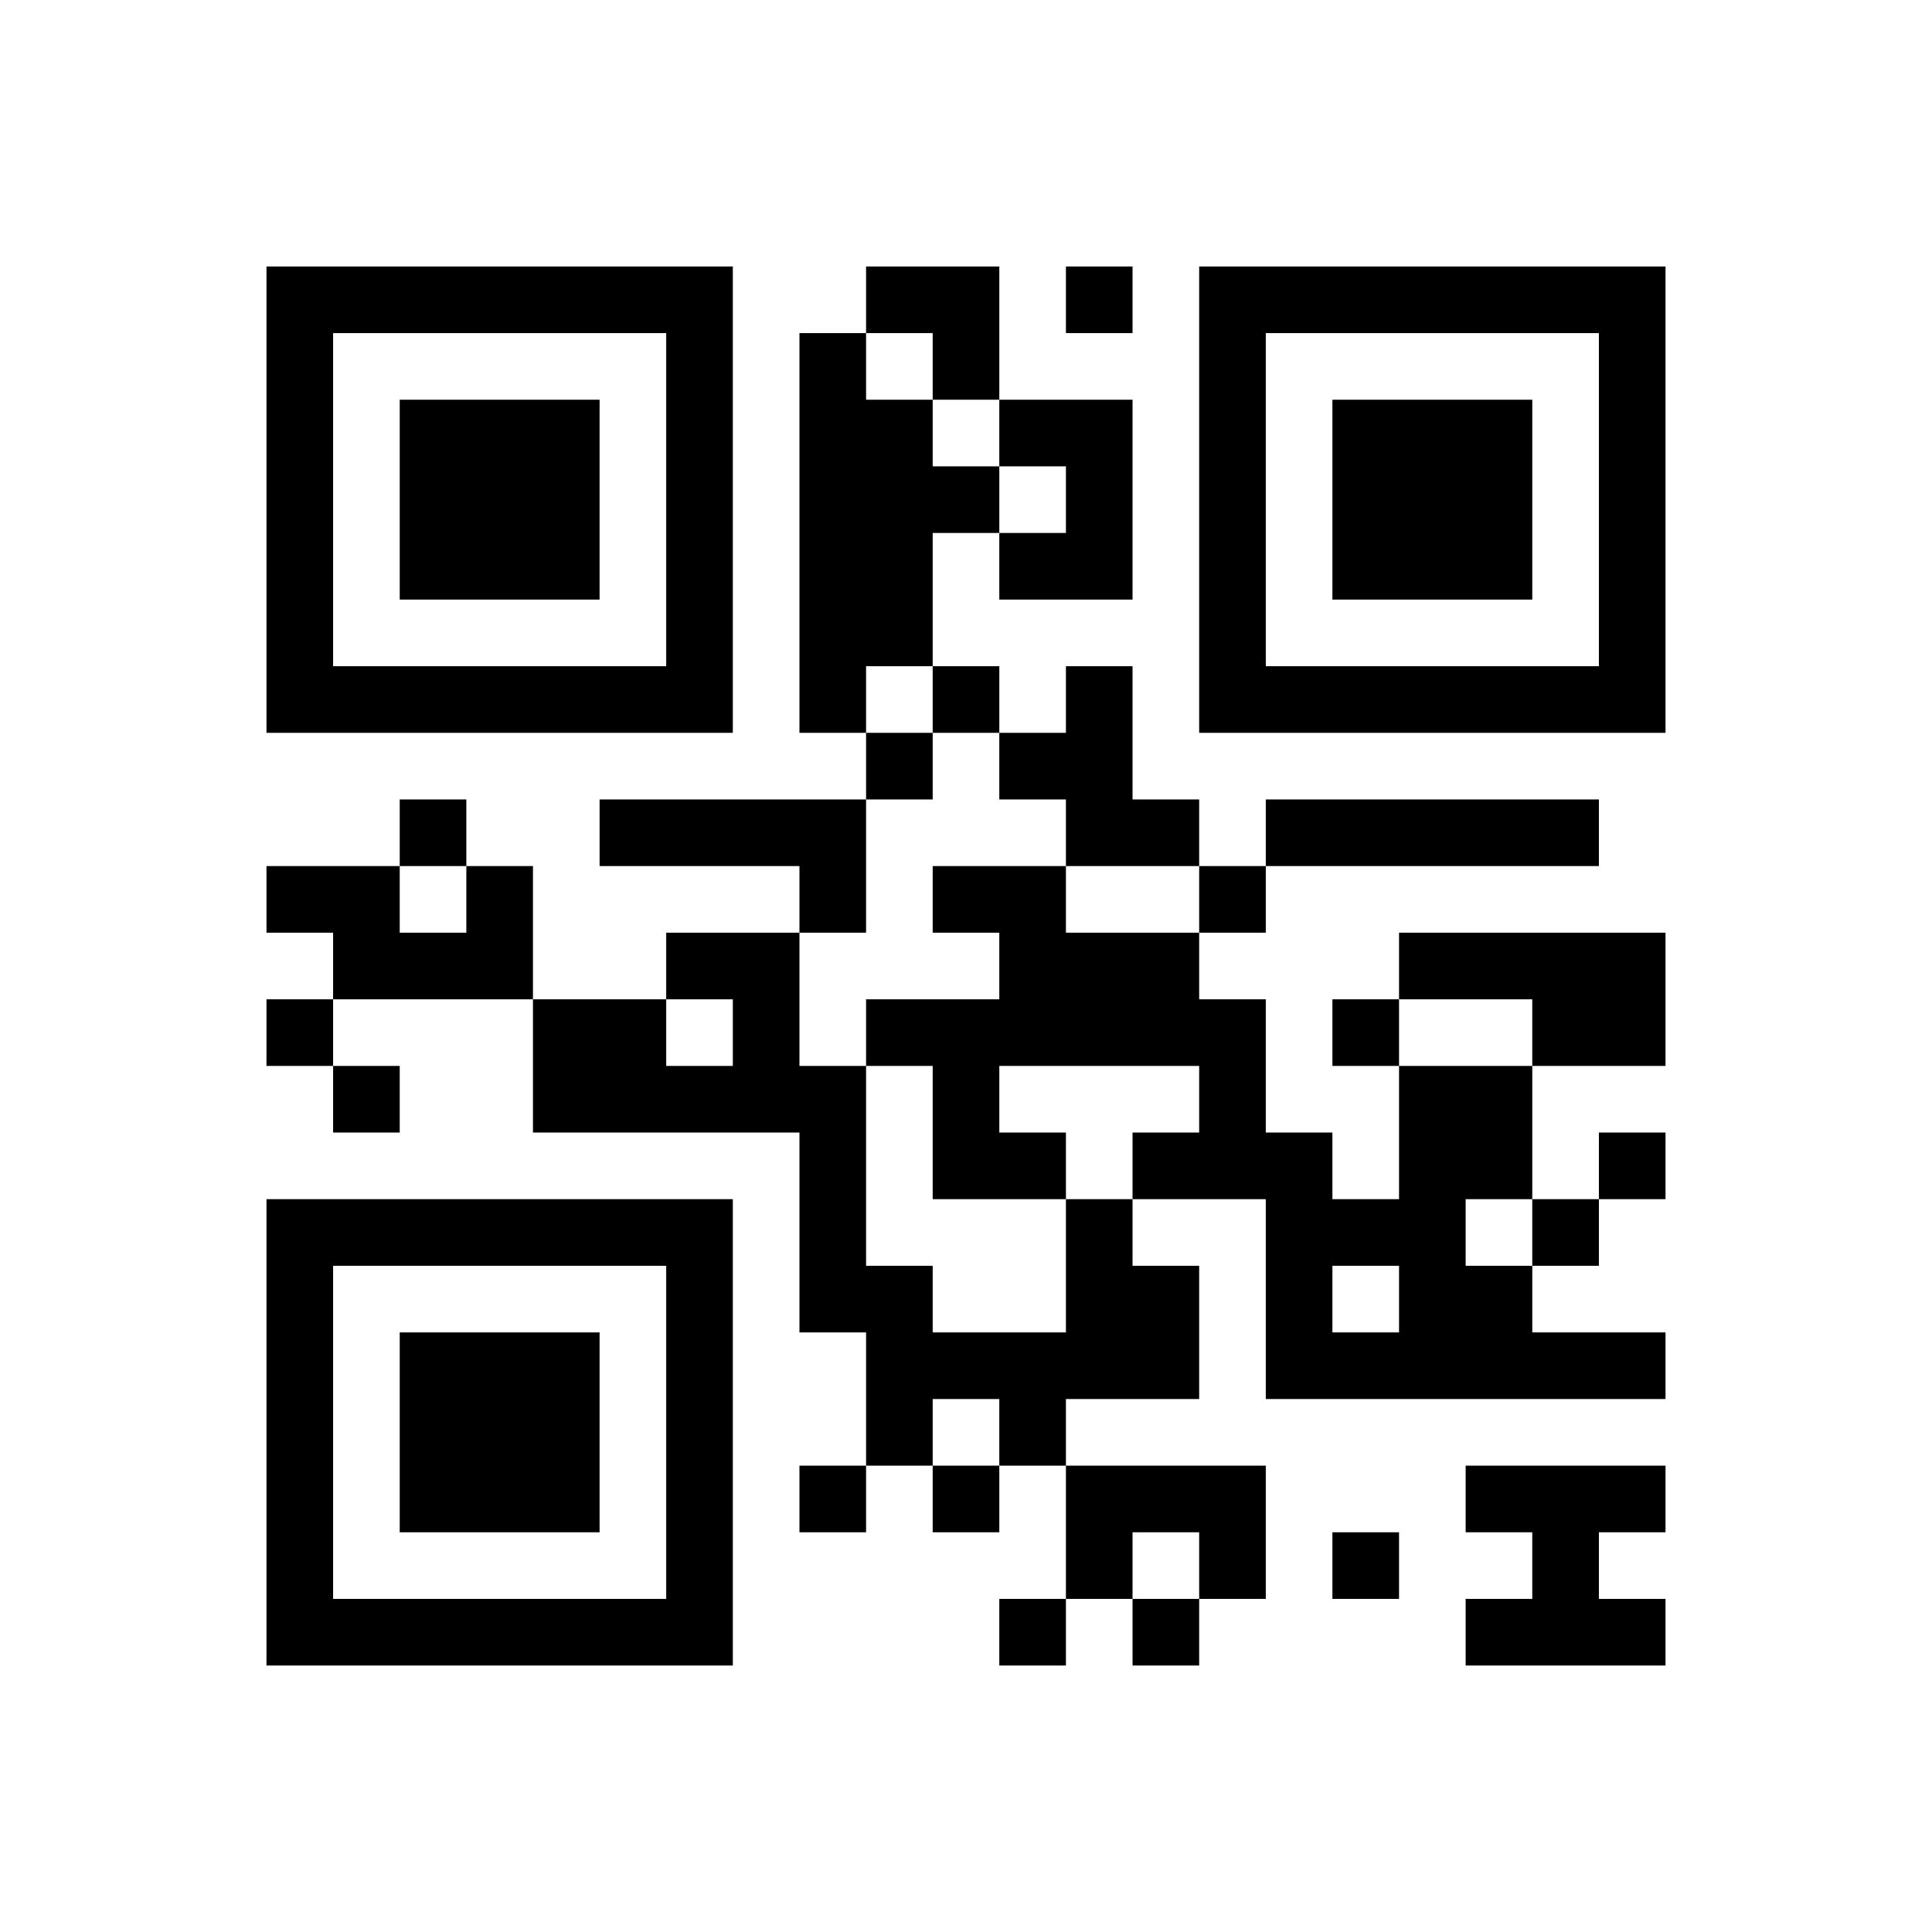 ﻿<?xml version="1.0" encoding="UTF-8"?>
<!DOCTYPE svg PUBLIC "-//W3C//DTD SVG 1.1//EN" "http://www.w3.org/Graphics/SVG/1.1/DTD/svg11.dtd">
<svg xmlns="http://www.w3.org/2000/svg" version="1.1" viewBox="0 0 29 29" stroke="none">
	<rect width="100%" height="100%" fill="#ffffff"/>
	<path d="M4,4h7v1h-7z M13,4h2v1h-2z M16,4h1v1h-1z M18,4h7v1h-7z M4,5h1v6h-1z M10,5h1v6h-1z M12,5h1v6h-1z M14,5h1v1h-1z M18,5h1v6h-1z M24,5h1v6h-1z M6,6h3v3h-3z M13,6h1v4h-1z M15,6h2v1h-2z M20,6h3v3h-3z M14,7h1v1h-1z M16,7h1v2h-1z M15,8h1v1h-1z M5,10h5v1h-5z M14,10h1v1h-1z M16,10h1v3h-1z M19,10h5v1h-5z M13,11h1v1h-1z M15,11h1v1h-1z M6,12h1v1h-1z M9,12h4v1h-4z M17,12h1v1h-1z M19,12h5v1h-5z M4,13h2v1h-2z M7,13h1v2h-1z M12,13h1v1h-1z M14,13h2v1h-2z M18,13h1v1h-1z M5,14h2v1h-2z M10,14h2v1h-2z M15,14h3v2h-3z M21,14h4v1h-4z M4,15h1v1h-1z M8,15h2v2h-2z M11,15h1v2h-1z M13,15h2v1h-2z M18,15h1v3h-1z M20,15h1v1h-1z M23,15h2v1h-2z M5,16h1v1h-1z M10,16h1v1h-1z M12,16h1v4h-1z M14,16h1v2h-1z M21,16h1v5h-1z M22,16h1v2h-1z M15,17h1v1h-1z M17,17h1v1h-1z M19,17h1v4h-1z M24,17h1v1h-1z M4,18h7v1h-7z M16,18h1v3h-1z M20,18h1v1h-1z M23,18h1v1h-1z M4,19h1v6h-1z M10,19h1v6h-1z M13,19h1v3h-1z M17,19h1v2h-1z M22,19h1v2h-1z M6,20h3v3h-3z M14,20h2v1h-2z M20,20h1v1h-1z M23,20h2v1h-2z M15,21h1v1h-1z M12,22h1v1h-1z M14,22h1v1h-1z M16,22h3v1h-3z M22,22h3v1h-3z M16,23h1v1h-1z M18,23h1v1h-1z M20,23h1v1h-1z M23,23h1v2h-1z M5,24h5v1h-5z M15,24h1v1h-1z M17,24h1v1h-1z M22,24h1v1h-1z M24,24h1v1h-1z" fill="#000000"/>
</svg>
